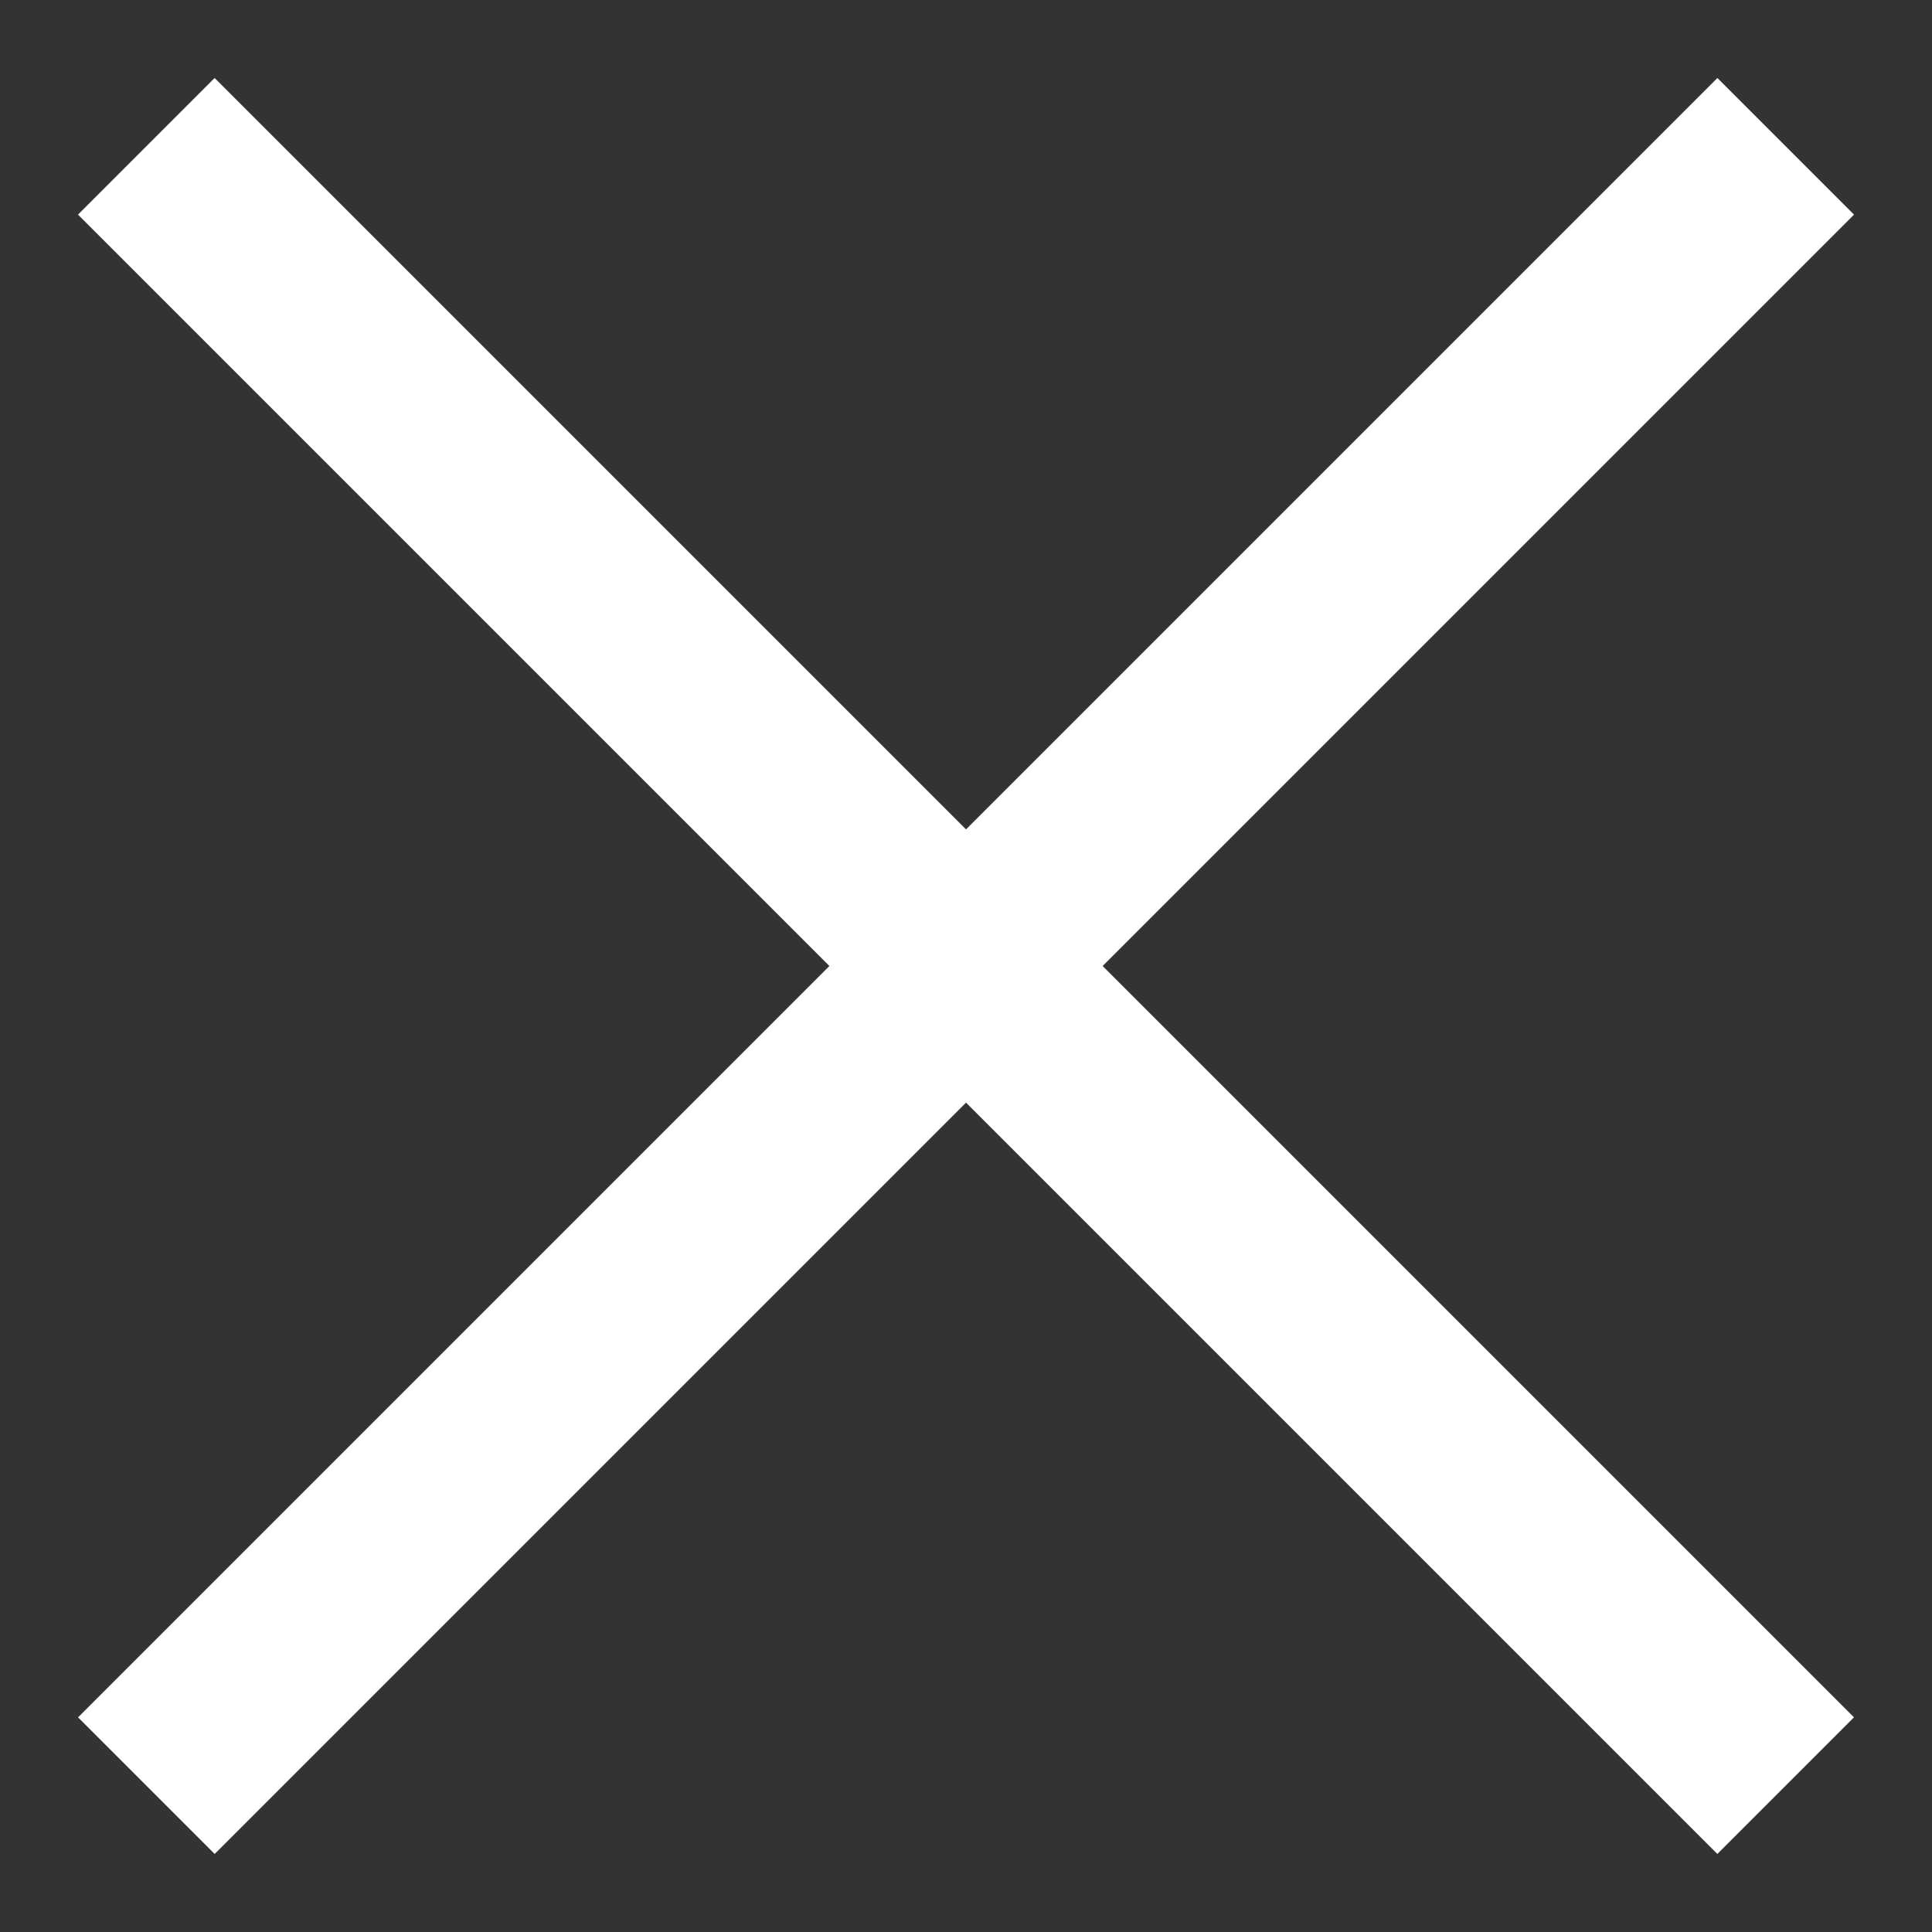 <svg width="20" height="20" viewBox="0 0 20 20" fill="none" xmlns="http://www.w3.org/2000/svg">
<rect x="0" y="0" width="20" height="20" fill="#333333" stroke="none"/>
<rect x="17.778" y="19.192" width="24" height="2" transform="rotate(-135 17.778 19.192)" fill="white"/>
<rect x="0.808" y="17.778" width="24" height="2" transform="rotate(-45 0.808 17.778)" fill="white"/>
</svg>
